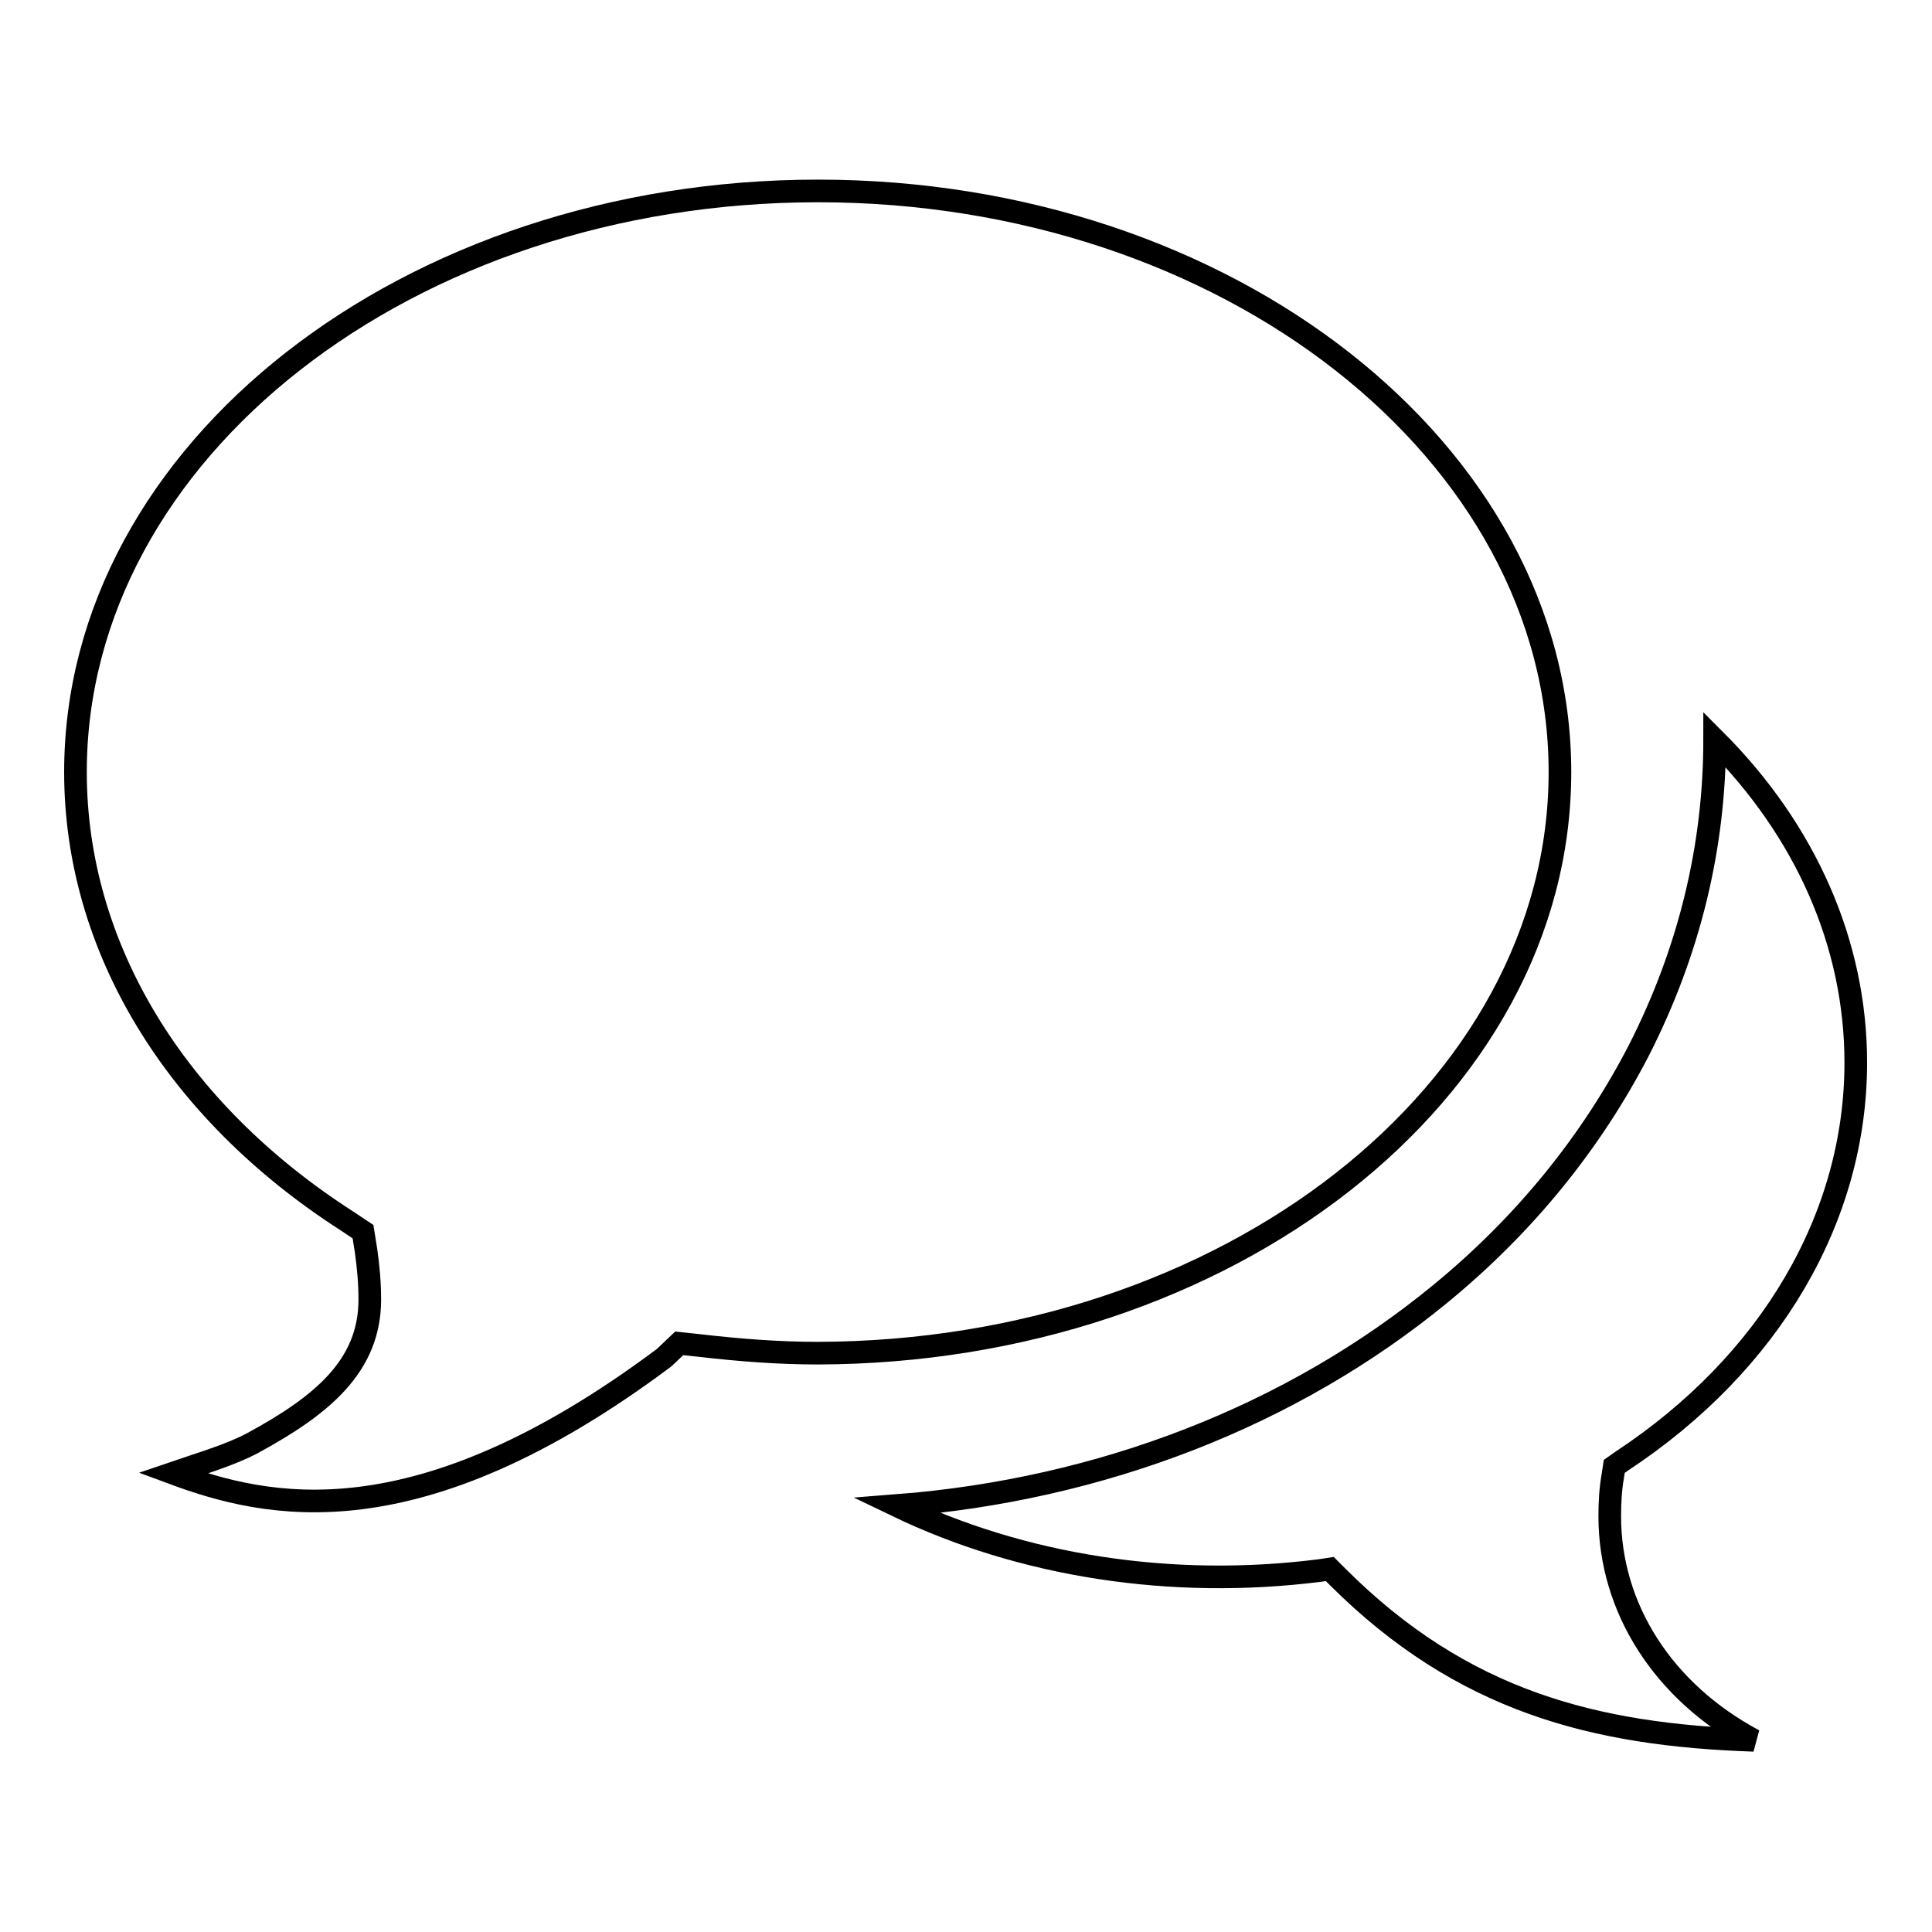 <?xml version="1.0" encoding="utf-8"?>
<!-- Svg Vector Icons : http://www.onlinewebfonts.com/icon -->
<!DOCTYPE svg PUBLIC "-//W3C//DTD SVG 1.1//EN" "http://www.w3.org/Graphics/SVG/1.1/DTD/svg11.dtd">
<svg version="1.1" xmlns="http://www.w3.org/2000/svg" xmlns:xlink="http://www.w3.org/1999/xlink" x="0px" y="0px" viewBox="0 0 256 256" enable-background="new 0 0 256 256" xml:space="preserve">
<g><g><path stroke-width="3" fill-opacity="0" stroke="#000000"  d="M206.7,102.3c0-42.4-44.1-77-98.3-77c-54.3,0-98.4,34.5-98.4,77c0,23.1,13.1,44.8,36,59.5l2.1,1.4l0.4,2.5c0.3,2.1,0.5,4.3,0.5,6.5c0,8.9-6.5,14.1-15.5,19c-3,1.6-6.8,2.7-10.6,4c12.4,4.6,32.2,9.3,65.1-15.3l2-1.9l2.8,0.3c5.2,0.6,10.4,1,15.5,1C162.6,179.2,206.7,144.7,206.7,102.3L206.7,102.3z M213.3,200.9c0-1.8,0.1-3.6,0.4-5.3l0.2-1.3l1-0.7c19.7-13,31-32.3,31-52.8c0-15.7-6.6-30.7-18.7-42.8v0c0,14.3-3.4,28.1-10,41.1c-6.3,12.2-15.1,23.1-26.3,32.3c-19.7,16.2-45,26-72.1,28.1c16.6,8,36.4,11.1,56.1,8.6l1.3-0.2l1,1c16.6,16.6,34.2,21,55.2,21.7C220.4,224.2,213.3,213.1,213.3,200.9L213.3,200.9z"/></g></g>
</svg>